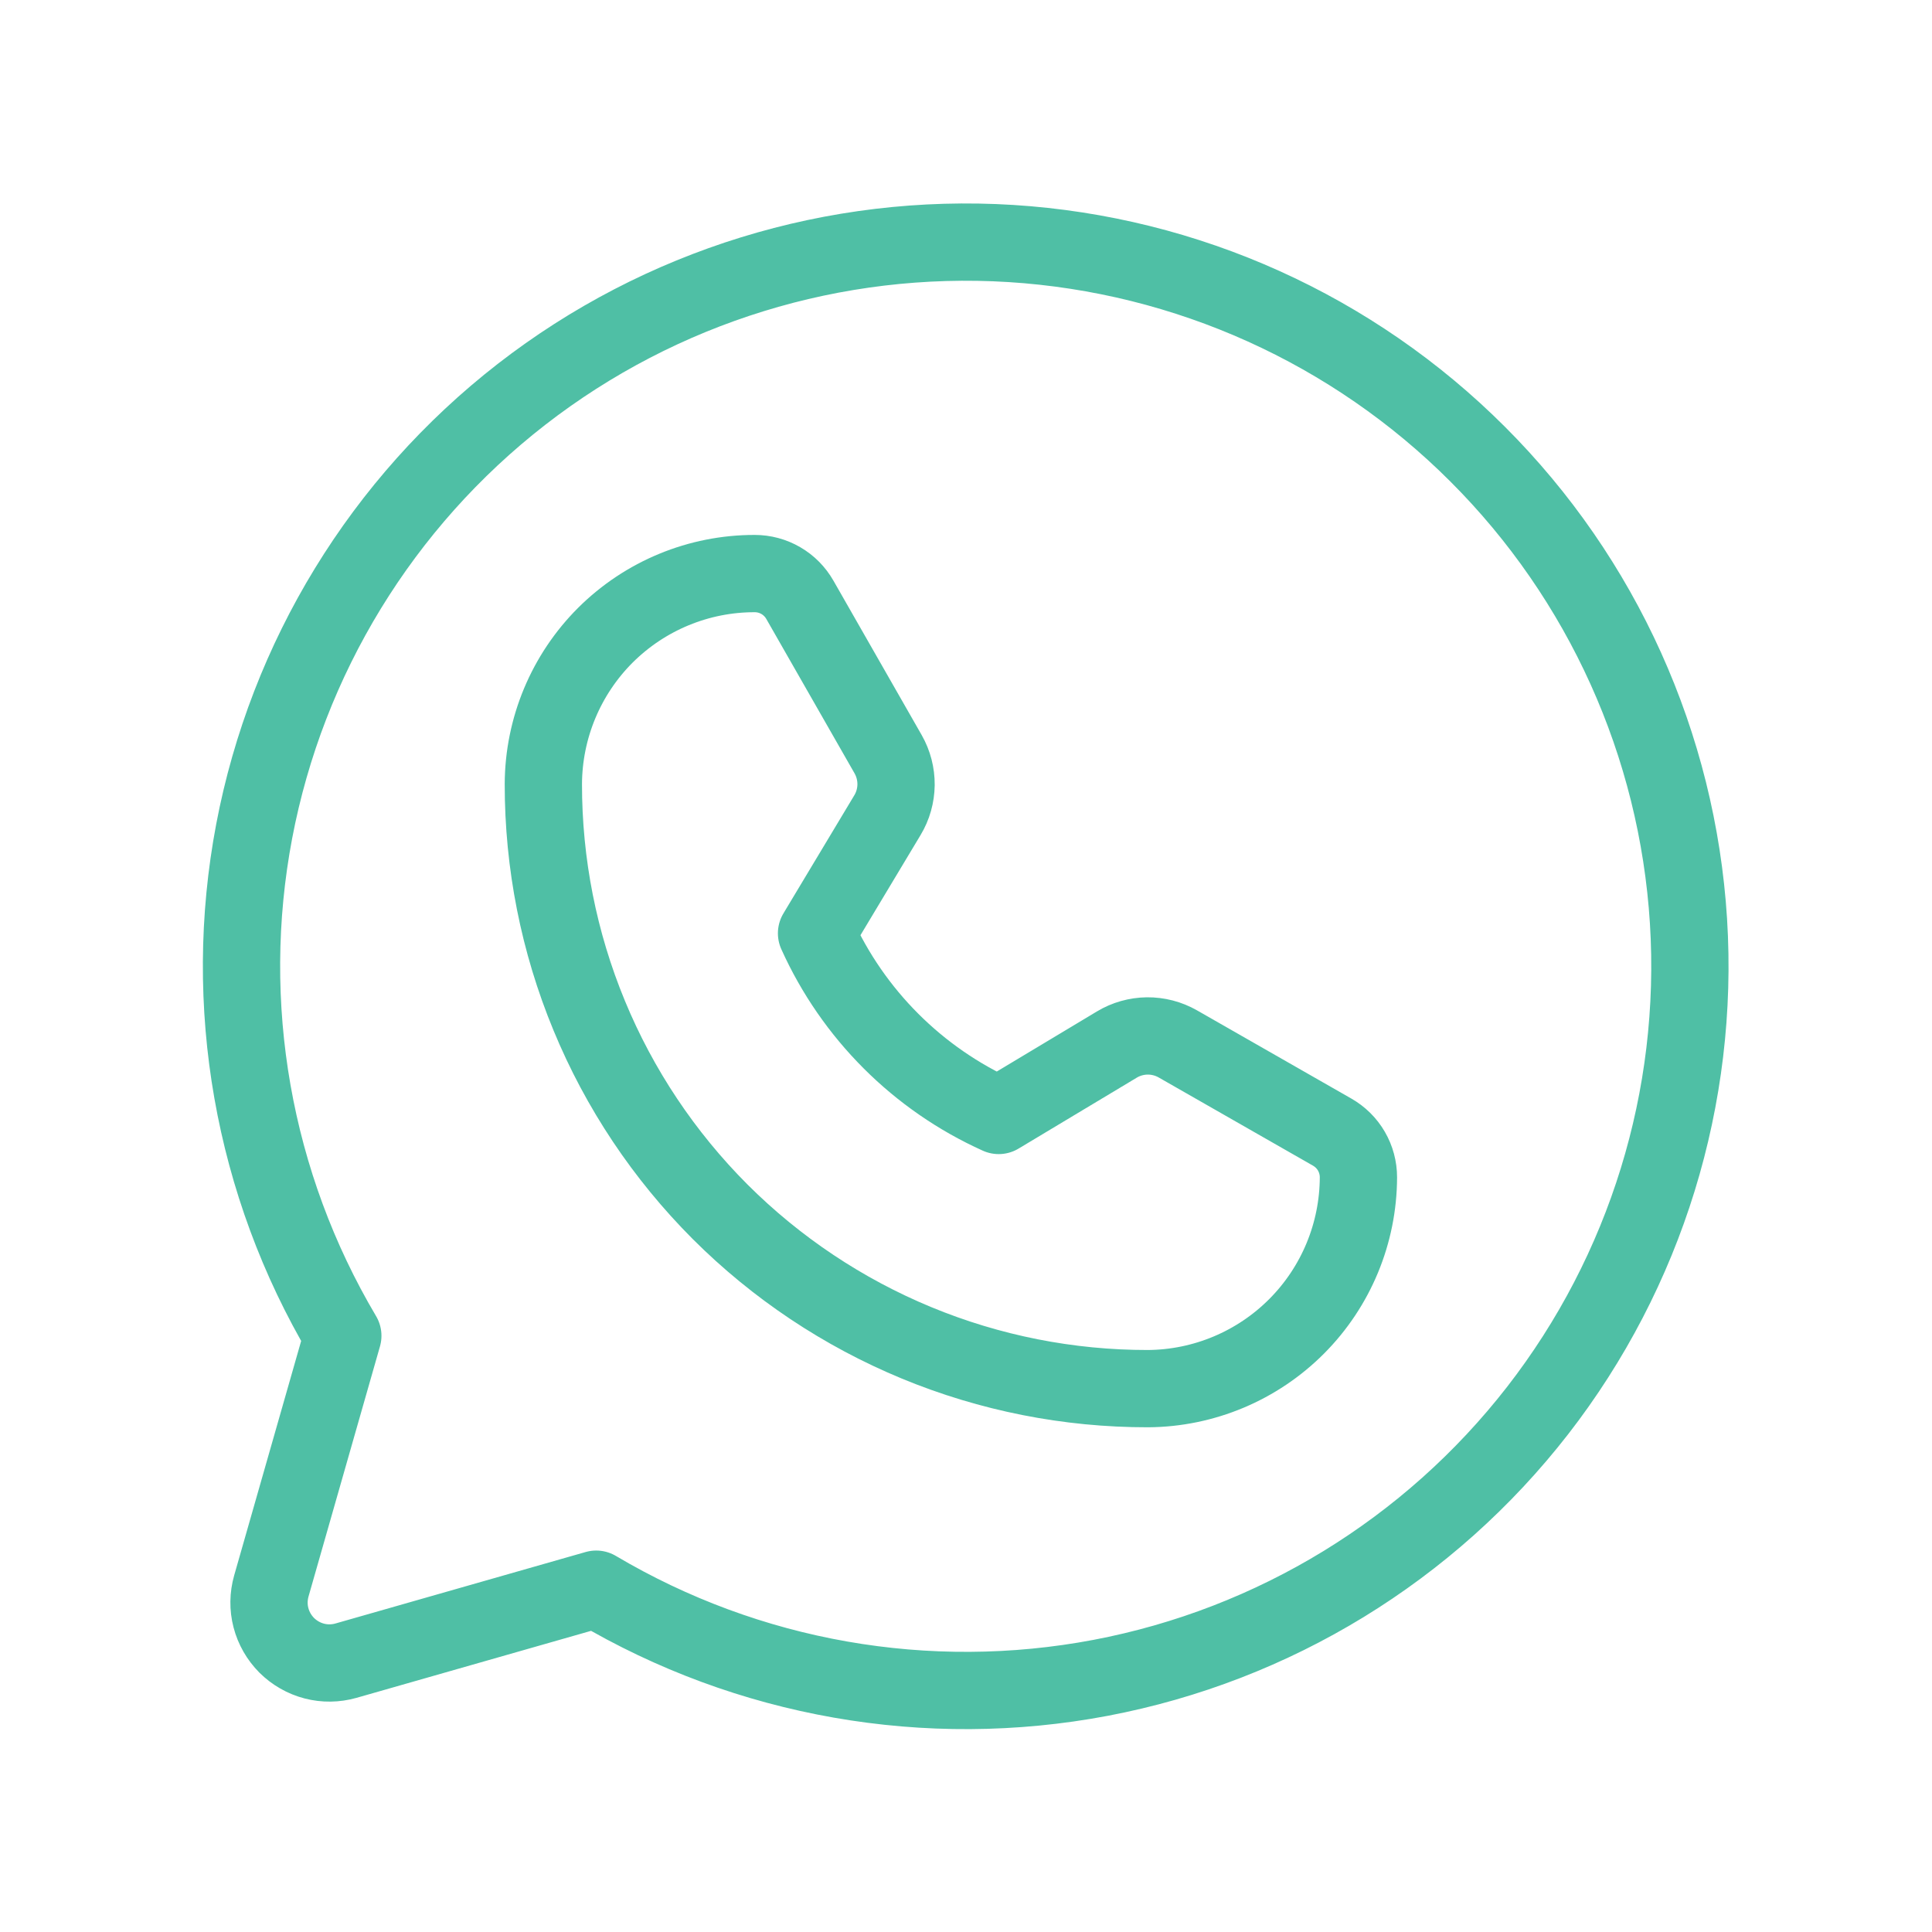<?xml version="1.0" encoding="UTF-8"?> <svg xmlns="http://www.w3.org/2000/svg" width="25" height="25" viewBox="0 0 25 25" fill="none"> <path d="M4.436 17.285C3.272 15.321 2.864 13 3.289 10.757C3.715 8.514 4.945 6.504 6.748 5.103C8.551 3.703 10.803 3.009 13.081 3.151C15.36 3.294 17.508 4.263 19.122 5.878C20.737 7.492 21.706 9.64 21.849 11.919C21.991 14.197 21.297 16.449 19.897 18.252C18.496 20.055 16.486 21.285 14.243 21.711C12 22.136 9.679 21.728 7.715 20.564L7.715 20.564L4.477 21.489C4.343 21.527 4.201 21.529 4.067 21.494C3.932 21.459 3.809 21.388 3.71 21.29C3.612 21.191 3.541 21.068 3.506 20.933C3.471 20.799 3.473 20.657 3.511 20.523L4.436 17.285L4.436 17.285Z" stroke="#4FBFA5" stroke-linecap="round" stroke-linejoin="round"></path> <path d="M14.855 17.969C13.827 17.97 12.809 17.769 11.859 17.376C10.909 16.983 10.046 16.407 9.319 15.681C8.593 14.954 8.016 14.091 7.624 13.141C7.231 12.191 7.03 11.173 7.031 10.145C7.034 9.422 7.323 8.729 7.835 8.218C8.348 7.708 9.042 7.421 9.766 7.422V7.422C9.884 7.422 10.001 7.453 10.104 7.513C10.206 7.572 10.291 7.658 10.35 7.761L11.492 9.759C11.561 9.88 11.596 10.016 11.595 10.155C11.593 10.294 11.555 10.43 11.483 10.549L10.566 12.077C11.038 13.124 11.876 13.962 12.923 14.434V14.434L14.451 13.517C14.57 13.445 14.706 13.407 14.845 13.405C14.984 13.404 15.12 13.439 15.241 13.508L17.239 14.65C17.342 14.709 17.428 14.794 17.487 14.896C17.547 14.999 17.578 15.116 17.578 15.234V15.234C17.576 15.957 17.289 16.65 16.779 17.162C16.269 17.674 15.578 17.964 14.855 17.969V17.969Z" stroke="#4FBFA5" stroke-linecap="round" stroke-linejoin="round"></path> </svg> 